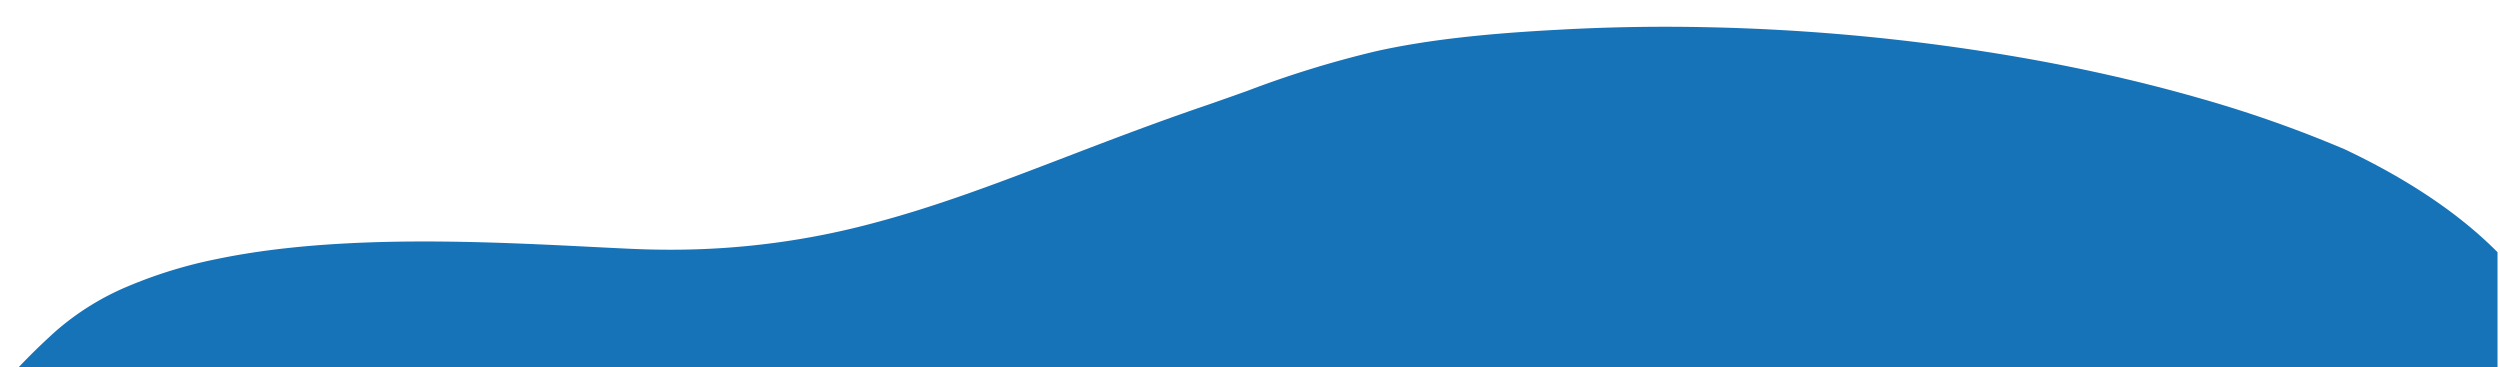 <?xml version="1.0" encoding="UTF-8" standalone="no"?>
<svg
   width="370.367"
   height="54.43"
   viewBox="0 0 370.367 54.43"
   version="1.1"
   id="svg18"
   sodipodi:docname="nieuws1.svg"
   inkscape:version="1.1.1 (3bf5ae0d25, 2021-09-20)"
   xmlns:inkscape="http://www.inkscape.org/namespaces/inkscape"
   xmlns:sodipodi="http://sodipodi.sourceforge.net/DTD/sodipodi-0.dtd"
   xmlns="http://www.w3.org/2000/svg"
   xmlns:svg="http://www.w3.org/2000/svg">
  <sodipodi:namedview
     id="namedview20"
     pagecolor="#ffffff"
     bordercolor="#666666"
     borderopacity="1.0"
     inkscape:pageshadow="2"
     inkscape:pageopacity="0.0"
     inkscape:pagecheckerboard="0"
     showgrid="false"
     inkscape:zoom="2.3829158"
     inkscape:cx="176.46448"
     inkscape:cy="160.09798"
     inkscape:window-width="2400"
     inkscape:window-height="1271"
     inkscape:window-x="2391"
     inkscape:window-y="-9"
     inkscape:window-maximized="1"
     inkscape:current-layer="svg18"
     fit-margin-top="0"
     fit-margin-left="0"
     fit-margin-right="0"
     fit-margin-bottom="0" />
  <defs
     id="defs13">
    <filter
       id="Union_19"
       x="0"
       y="0"
       width="388"
       height="340.759"
       filterUnits="userSpaceOnUse">
      <feOffset
         dy="3"
         input="SourceAlpha"
         id="feOffset2" />
      <feGaussianBlur
         stdDeviation="3"
         result="blur"
         id="feGaussianBlur4" />
      <feFlood
         flood-opacity="0.161"
         id="feFlood6" />
      <feComposite
         operator="in"
         in2="blur"
         id="feComposite8"
         result="result1" />
      <feComposite
         in="SourceGraphic"
         in2="result1"
         id="feComposite10" />
    </filter>
    <clipPath
       clipPathUnits="userSpaceOnUse"
       id="clipPath515">
      <rect
         style="fill:#b1e1fb;fill-opacity:0.498"
         id="rect517"
         width="370.367"
         height="54.43"
         x="9"
         y="5.036" />
    </clipPath>
  </defs>
  <g
     filter="url(#Union_19)"
     id="g16"
     clip-path="url(#clipPath515)"
     transform="translate(-9,-5.036)">
    <path
       id="Union_19-2"
       data-name="Union 19"
       d="m 20,322.759 a 20,20 0 0 1 -20,-20 V 53.466 a 99.562,99.562 0 0 1 8.1,-8.23 39.335,39.335 0 0 1 10.77,-6.751 68.4,68.4 0 0 1 13.377,-4.1 c 8.383,-1.732 18.388,-2.575 30.584,-2.575 8.886,0 17.555,0.436 25.205,0.821 h 0.009 c 1.913,0.1 3.72,0.187 5.486,0.268 1.938,0.087 3.881,0.131 5.773,0.131 a 115.376,115.376 0 0 0 30.545,-4.066 c 9.355,-2.5 18.415,-5.972 28.005,-9.65 l 0.027,-0.01 c 6.6,-2.532 13.423,-5.147 21.017,-7.729 1.988,-0.69 3.806,-1.337 5.564,-1.962 l 0.234,-0.083 h 0.005 a 152.831,152.831 0 0 1 19.31,-5.943 c 7.2,-1.581 15.533,-2.553 27.031,-3.153 C 236.182,0.147 241.483,0 246.8,0 a 309.634,309.634 0 0 1 54.058,4.816 c 8.672,1.564 17.011,3.485 24.785,5.707 a 180.975,180.975 0 0 1 21.711,7.627 C 356.779,22.61 364.4,27.742 370,33.4 v 269.358 a 20,20 0 0 1 -20,20 z"
       transform="translate(9,6)"
       fill="#1773b8" />
  </g>
</svg>
